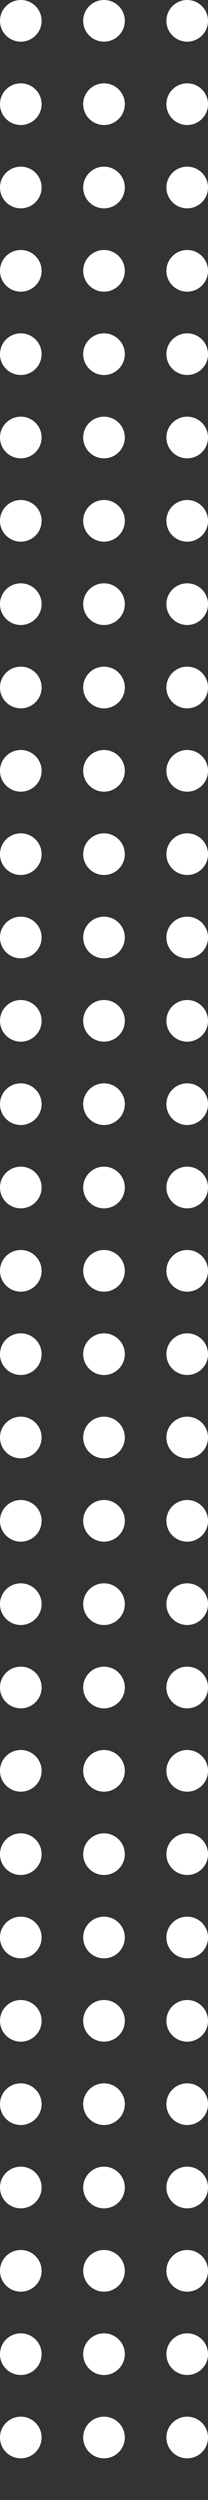 <?xml version="1.0" encoding="UTF-8"?> <svg xmlns="http://www.w3.org/2000/svg" width="25" height="300" viewBox="0 0 25 300" fill="none"><rect x="0" y="0" width="25" height="300" fill="#333333" stroke="none"/> <circle cx="2.5" cy="2.5" r="2.5" fill="white"></circle> <circle cx="12.5" cy="2.5" r="2.5" fill="white"></circle> <circle cx="22.5" cy="2.5" r="2.5" fill="white"></circle> <circle cx="2.5" cy="12.5" r="2.5" fill="white"></circle> <circle cx="12.5" cy="12.5" r="2.5" fill="white"></circle> <circle cx="22.5" cy="12.5" r="2.5" fill="white"></circle> <circle cx="2.5" cy="22.5" r="2.5" fill="white"></circle> <circle cx="12.5" cy="22.5" r="2.5" fill="white"></circle> <circle cx="22.5" cy="22.5" r="2.5" fill="white"></circle> <circle cx="2.5" cy="32.5" r="2.5" fill="white"></circle> <circle cx="12.5" cy="32.5" r="2.5" fill="white"></circle> <circle cx="22.5" cy="32.5" r="2.5" fill="white"></circle> <circle cx="2.5" cy="42.5" r="2.5" fill="white"></circle> <circle cx="12.5" cy="42.5" r="2.5" fill="white"></circle> <circle cx="22.5" cy="42.5" r="2.5" fill="white"></circle> <circle cx="2.5" cy="52.5" r="2.5" fill="white"></circle> <circle cx="12.5" cy="52.5" r="2.5" fill="white"></circle> <circle cx="22.5" cy="52.5" r="2.5" fill="white"></circle> <circle cx="2.5" cy="62.5" r="2.5" fill="white"></circle> <circle cx="12.5" cy="62.5" r="2.5" fill="white"></circle> <circle cx="22.5" cy="62.5" r="2.5" fill="white"></circle> <circle cx="2.5" cy="72.5" r="2.5" fill="white"></circle> <circle cx="12.5" cy="72.5" r="2.5" fill="white"></circle> <circle cx="22.5" cy="72.5" r="2.5" fill="white"></circle> <circle cx="2.5" cy="82.5" r="2.5" fill="white"></circle> <circle cx="12.5" cy="82.5" r="2.5" fill="white"></circle> <circle cx="22.5" cy="82.5" r="2.5" fill="white"></circle> <circle cx="2.5" cy="92.5" r="2.5" fill="white"></circle> <circle cx="12.5" cy="92.5" r="2.5" fill="white"></circle> <circle cx="22.5" cy="92.5" r="2.5" fill="white"></circle> <circle cx="2.5" cy="102.5" r="2.5" fill="white"></circle> <circle cx="12.5" cy="102.5" r="2.5" fill="white"></circle> <circle cx="22.5" cy="102.5" r="2.5" fill="white"></circle> <circle cx="2.5" cy="112.5" r="2.5" fill="white"></circle> <circle cx="12.5" cy="112.5" r="2.5" fill="white"></circle> <circle cx="22.5" cy="112.5" r="2.5" fill="white"></circle> <circle cx="2.5" cy="122.5" r="2.5" fill="white"></circle> <circle cx="12.5" cy="122.5" r="2.5" fill="white"></circle> <circle cx="22.5" cy="122.5" r="2.5" fill="white"></circle> <circle cx="2.5" cy="132.5" r="2.5" fill="white"></circle> <circle cx="12.5" cy="132.5" r="2.5" fill="white"></circle> <circle cx="22.5" cy="132.5" r="2.5" fill="white"></circle> <circle cx="2.5" cy="142.5" r="2.5" fill="white"></circle> <circle cx="12.5" cy="142.5" r="2.5" fill="white"></circle> <circle cx="22.5" cy="142.5" r="2.5" fill="white"></circle> <circle cx="2.5" cy="152.5" r="2.5" fill="white"></circle> <circle cx="12.5" cy="152.5" r="2.5" fill="white"></circle> <circle cx="22.5" cy="152.5" r="2.5" fill="white"></circle> <circle cx="2.5" cy="162.5" r="2.5" fill="white"></circle> <circle cx="12.5" cy="162.5" r="2.5" fill="white"></circle> <circle cx="22.5" cy="162.5" r="2.5" fill="white"></circle> <circle cx="2.5" cy="172.5" r="2.5" fill="white"></circle> <circle cx="12.5" cy="172.5" r="2.5" fill="white"></circle> <circle cx="22.5" cy="172.5" r="2.5" fill="white"></circle> <circle cx="2.5" cy="182.5" r="2.5" fill="white"></circle> <circle cx="12.5" cy="182.5" r="2.5" fill="white"></circle> <circle cx="22.5" cy="182.5" r="2.5" fill="white"></circle> <circle cx="2.5" cy="192.5" r="2.5" fill="white"></circle> <circle cx="12.5" cy="192.5" r="2.5" fill="white"></circle> <circle cx="22.5" cy="192.5" r="2.5" fill="white"></circle> <circle cx="2.5" cy="202.5" r="2.5" fill="white"></circle> <circle cx="12.5" cy="202.5" r="2.5" fill="white"></circle> <circle cx="22.5" cy="202.5" r="2.5" fill="white"></circle> <circle cx="2.5" cy="212.5" r="2.5" fill="white"></circle> <circle cx="12.5" cy="212.5" r="2.5" fill="white"></circle> <circle cx="22.5" cy="212.5" r="2.5" fill="white"></circle> <circle cx="2.5" cy="222.5" r="2.5" fill="white"></circle> <circle cx="12.5" cy="222.5" r="2.5" fill="white"></circle> <circle cx="22.5" cy="222.5" r="2.5" fill="white"></circle> <circle cx="2.5" cy="232.5" r="2.5" fill="white"></circle> <circle cx="12.5" cy="232.5" r="2.5" fill="white"></circle> <circle cx="22.5" cy="232.5" r="2.5" fill="white"></circle> <circle cx="2.5" cy="242.5" r="2.5" fill="white"></circle> <circle cx="12.5" cy="242.5" r="2.5" fill="white"></circle> <circle cx="22.5" cy="242.5" r="2.5" fill="white"></circle> <circle cx="2.5" cy="252.5" r="2.5" fill="white"></circle> <circle cx="12.5" cy="252.5" r="2.5" fill="white"></circle> <circle cx="22.5" cy="252.5" r="2.5" fill="white"></circle> <circle cx="2.5" cy="262.5" r="2.5" fill="white"></circle> <circle cx="12.5" cy="262.5" r="2.5" fill="white"></circle> <circle cx="22.5" cy="262.5" r="2.5" fill="white"></circle> <circle cx="2.5" cy="272.5" r="2.5" fill="white"></circle> <circle cx="12.5" cy="272.5" r="2.5" fill="white"></circle> <circle cx="22.5" cy="272.5" r="2.5" fill="white"></circle> <circle cx="2.5" cy="282.5" r="2.5" fill="white"></circle> <circle cx="12.5" cy="282.5" r="2.5" fill="white"></circle> <circle cx="22.5" cy="282.5" r="2.5" fill="white"></circle> <circle cx="2.5" cy="292.5" r="2.5" fill="white"></circle> <circle cx="12.5" cy="292.5" r="2.5" fill="white"></circle> <circle cx="22.5" cy="292.5" r="2.5" fill="white"></circle> </svg> 